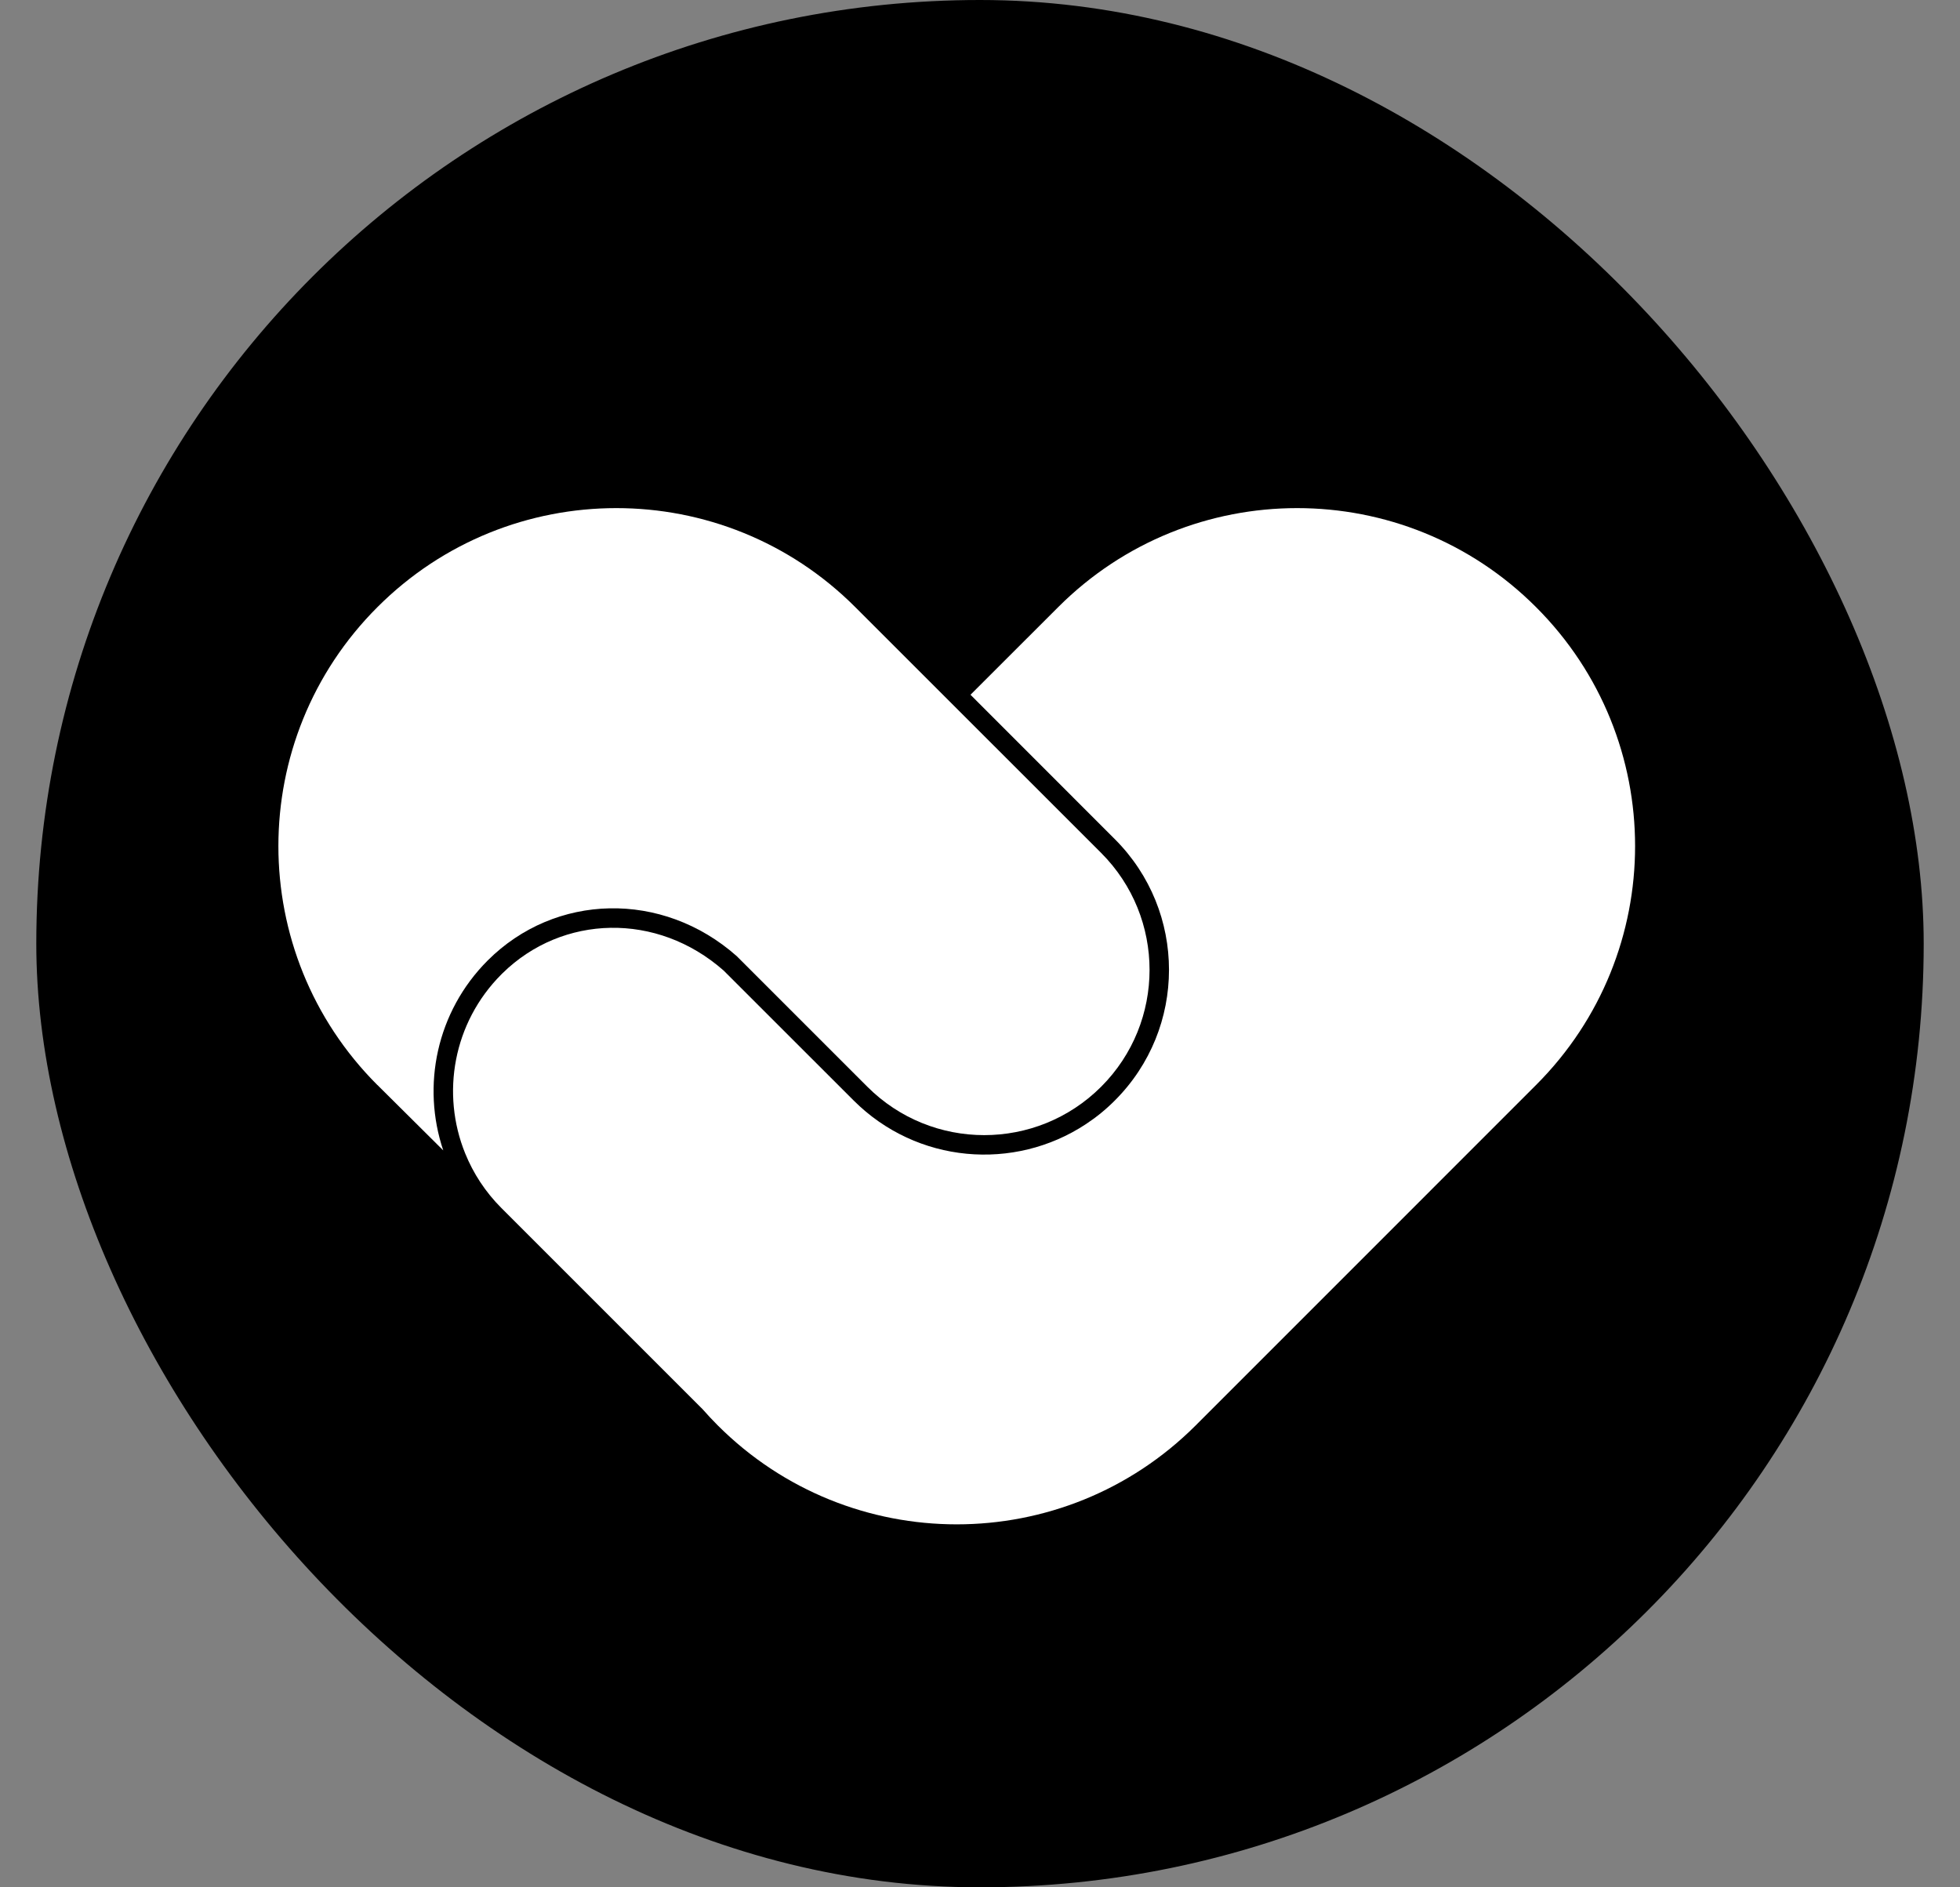 <svg width="27" height="26" viewBox="0 0 27 26" fill="none" xmlns="http://www.w3.org/2000/svg">
<rect x="0" y="0" width="27" height="26" fill="#808080" stroke="none"/>
<rect x="0.5" width="26" height="26" rx="13" fill="#FF698A" style="fill:#FF698A;fill:color(display-p3 1 0.412 0.541);fill-opacity:1;"/>
<path d="M5.199 8.364C7.017 6.545 9.964 6.545 11.782 8.364L15.169 11.75C16.058 12.64 16.058 14.082 15.169 14.971C14.279 15.86 12.837 15.86 11.948 14.971L10.151 13.174L10.148 13.171C9.124 12.265 7.647 12.303 6.718 13.232C6.011 13.94 5.807 14.96 6.106 15.848L5.199 14.947L5.198 14.947C3.38 13.129 3.381 10.181 5.199 8.364Z" fill="white" style="fill:white;fill-opacity:1;"/>
<path d="M14.577 8.364C16.395 6.545 19.343 6.545 21.16 8.364C22.979 10.182 22.979 13.129 21.16 14.947L16.471 19.637C14.653 21.454 11.706 21.454 9.888 19.637C9.815 19.564 9.746 19.49 9.68 19.415L9.676 19.411L9.673 19.407C9.666 19.401 9.659 19.394 9.653 19.388L6.908 16.643C6.685 16.42 6.519 16.163 6.408 15.889C6.074 15.067 6.241 14.089 6.908 13.422C6.913 13.417 6.918 13.412 6.923 13.407C7.749 12.597 9.052 12.562 9.968 13.37L11.759 15.16C12.629 16.03 13.971 16.139 14.959 15.486C15.1 15.393 15.234 15.285 15.358 15.16C16.352 14.166 16.352 12.555 15.358 11.561L13.369 9.571L14.577 8.364Z" fill="white" style="fill:white;fill-opacity:1;"/>
</svg>
